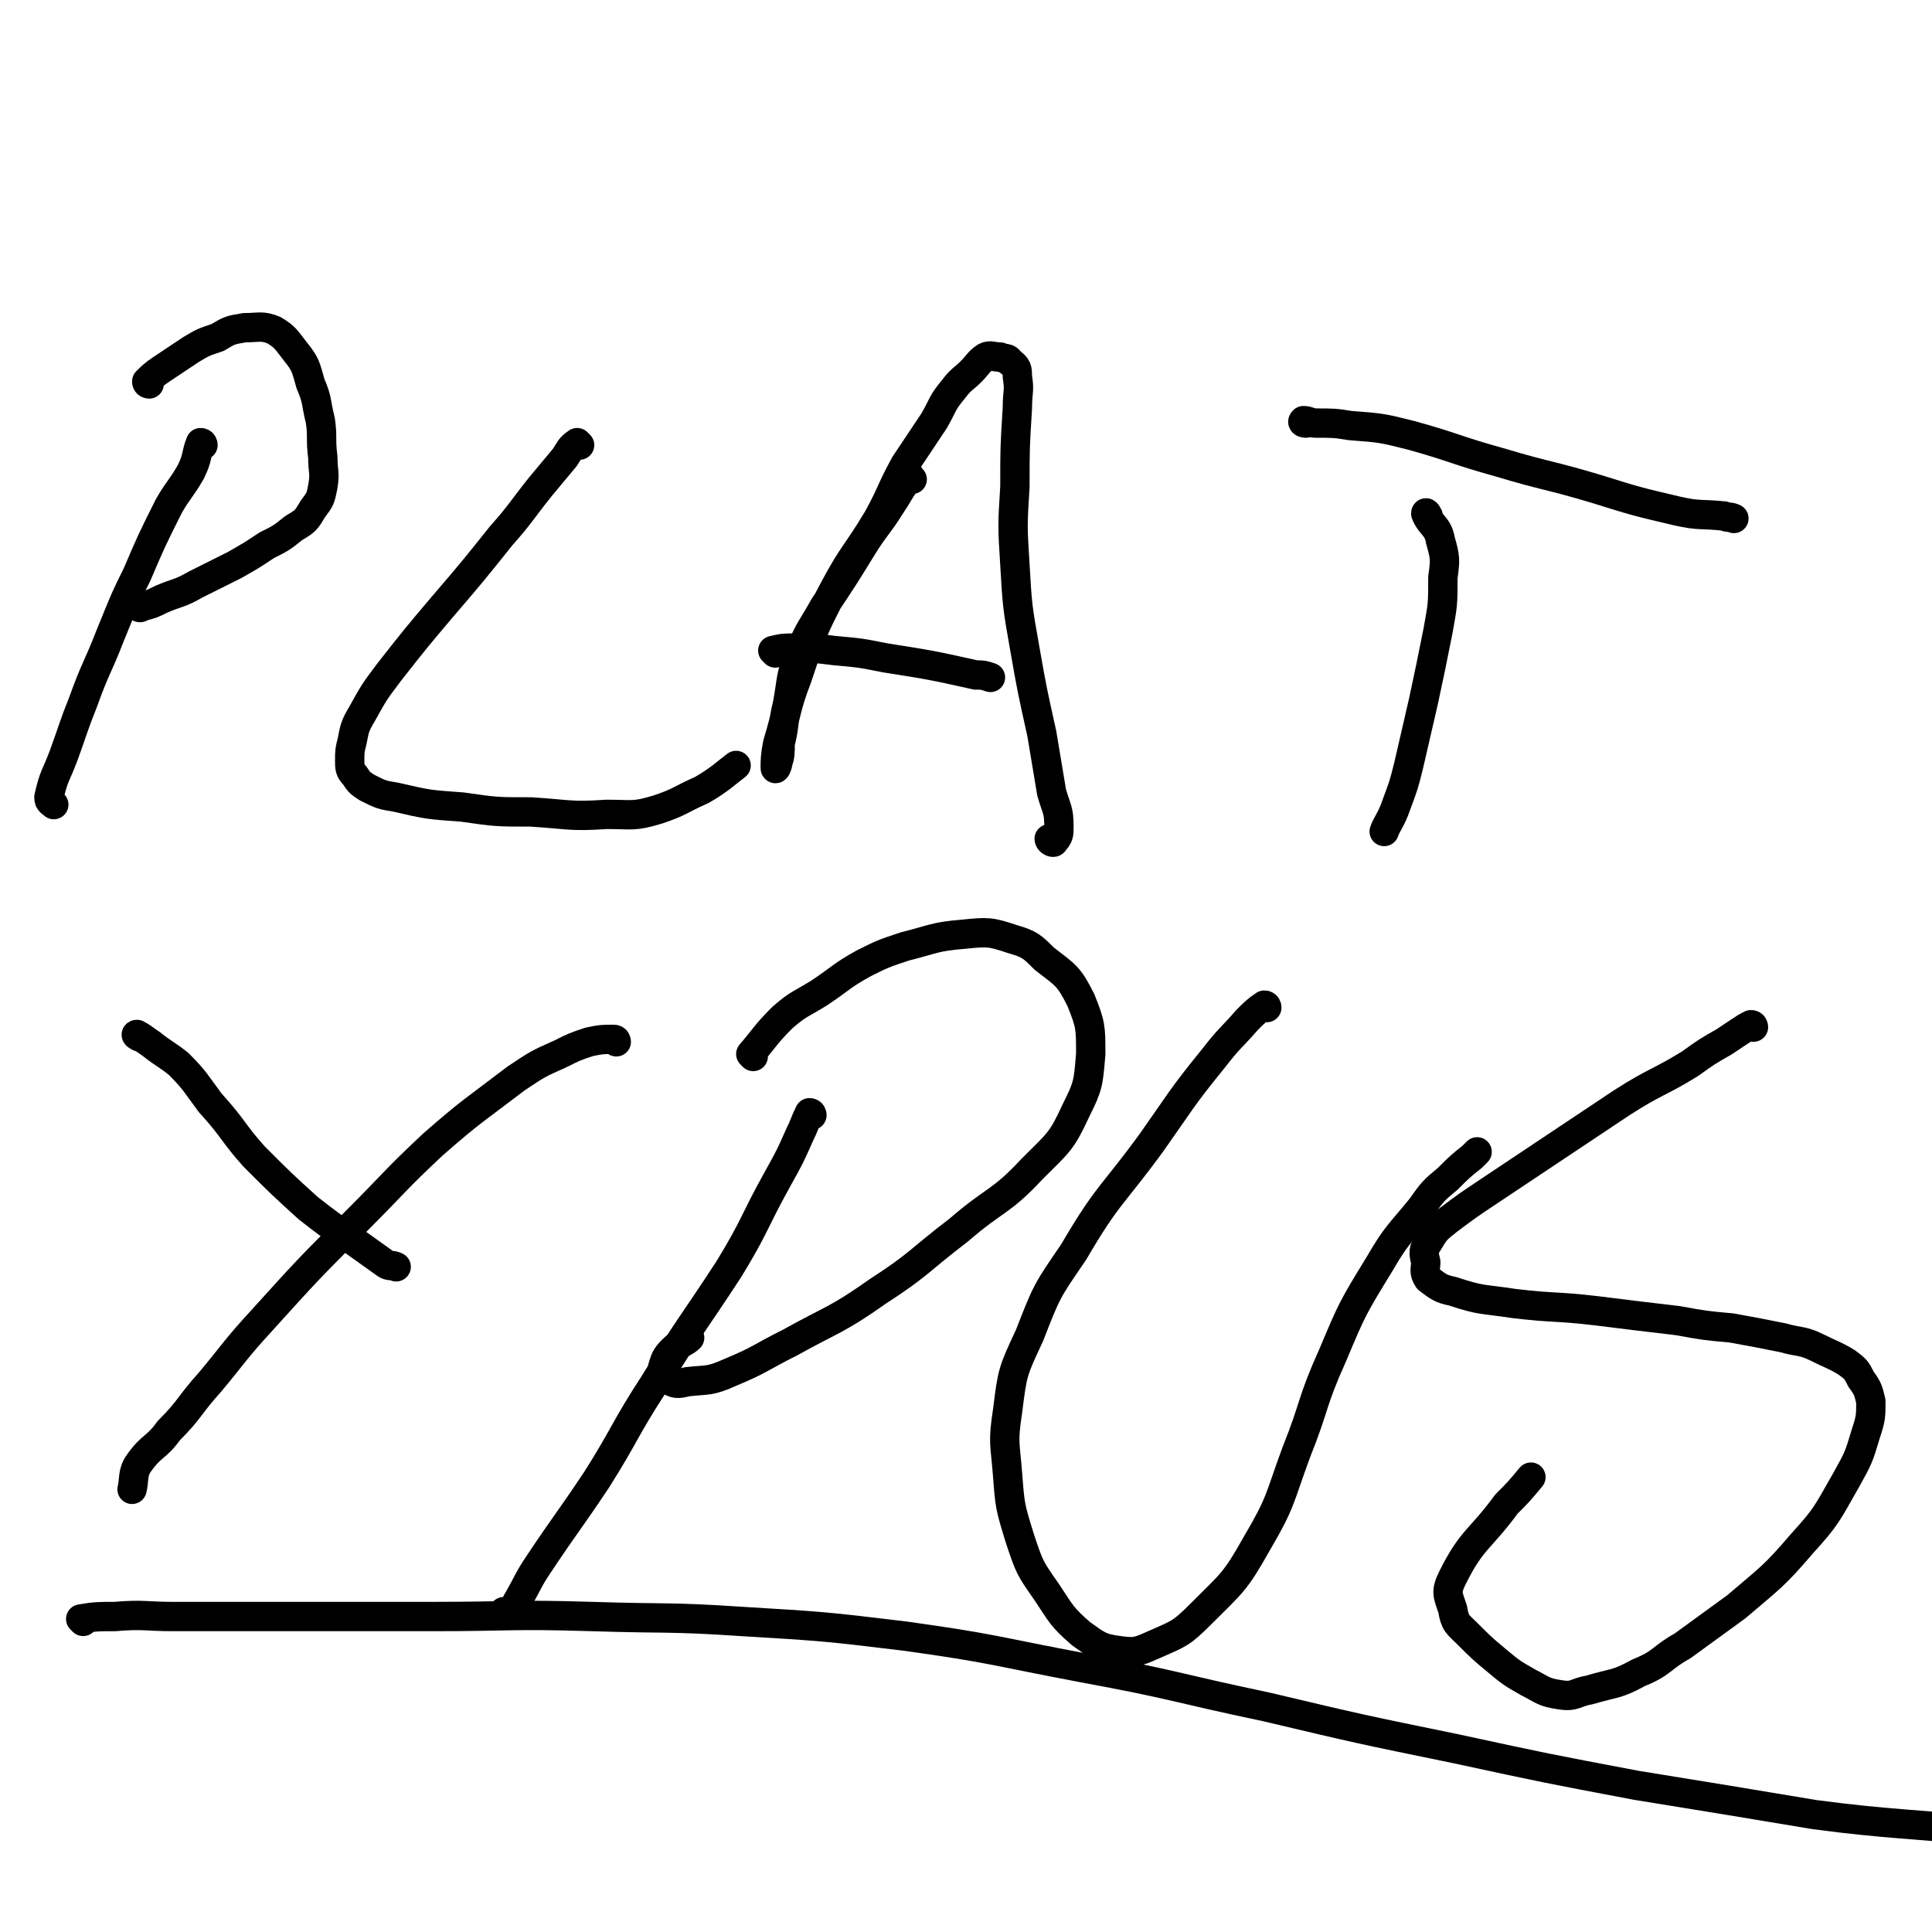 <svg viewBox='0 0 790 790' version='1.1' xmlns='http://www.w3.org/2000/svg' xmlns:xlink='http://www.w3.org/1999/xlink'><g fill='none' stroke='#000000' stroke-width='12' stroke-linecap='round' stroke-linejoin='round'><path d='M83,182c0,0 0,-1 -1,-1 -2,5 -1,6 -4,12 -4,7 -5,7 -9,14 -7,14 -7,14 -13,28 -6,12 -6,13 -11,25 -5,13 -6,13 -11,27 -4,10 -4,11 -8,22 -3,8 -4,8 -6,17 0,2 1,2 2,3 '/><path d='M61,157c0,0 -1,0 -1,-1 2,-2 3,-3 6,-5 6,-4 6,-4 12,-8 5,-3 5,-3 11,-5 5,-3 5,-3 11,-4 6,0 7,-1 12,1 5,3 5,4 9,9 4,5 4,6 6,13 3,7 2,7 4,15 1,7 0,7 1,15 0,6 1,6 0,12 -1,5 -1,5 -4,9 -3,5 -3,5 -8,8 -5,4 -5,4 -11,7 -6,4 -6,4 -13,8 -8,4 -8,4 -16,8 -7,4 -7,3 -14,6 -4,2 -4,2 -8,3 -1,1 -1,0 -2,0 0,-1 0,-1 0,-1 '/><path d='M237,182c0,0 -1,-1 -1,-1 -3,2 -3,3 -5,6 -5,6 -5,6 -10,12 -8,10 -8,11 -16,20 -12,15 -12,15 -24,29 -11,13 -11,13 -22,27 -6,8 -6,8 -11,17 -3,5 -3,6 -4,11 -1,4 -1,4 -1,8 0,3 0,4 2,6 2,3 2,3 5,5 6,3 6,3 12,4 13,3 13,3 27,4 14,2 14,2 28,2 16,1 16,2 31,1 11,0 11,1 21,-2 9,-3 9,-4 18,-8 7,-4 10,-7 14,-10 '/><path d='M373,196c-1,0 -1,-2 -1,-1 -4,5 -4,6 -8,12 -5,8 -6,8 -11,16 -8,13 -8,13 -16,25 -5,9 -6,9 -10,19 -4,10 -3,10 -5,21 -2,8 -1,8 -3,16 0,4 0,5 -1,8 0,1 -1,3 -1,2 0,-3 0,-5 1,-10 4,-13 3,-14 8,-27 6,-18 6,-19 15,-36 8,-15 9,-14 18,-29 6,-11 5,-11 11,-22 6,-9 6,-9 12,-18 4,-7 3,-7 8,-13 3,-4 4,-4 7,-7 3,-3 3,-4 6,-6 2,-1 3,0 6,0 2,1 3,0 4,2 3,2 3,3 3,6 1,6 0,6 0,13 -1,16 -1,16 -1,32 -1,16 -1,16 0,32 1,17 1,17 4,34 3,17 3,17 7,35 2,12 2,12 4,24 2,7 3,7 3,14 0,3 0,4 -2,6 0,1 -2,0 -2,-1 '/><path d='M317,267c0,0 -1,-1 -1,-1 4,-1 5,-1 9,-1 8,0 8,0 16,1 11,1 11,1 21,3 19,3 19,3 37,7 3,0 3,0 6,1 '/><path d='M584,211c0,0 -1,-2 -1,-1 2,5 5,5 6,11 2,7 2,8 1,15 0,11 0,11 -2,22 -3,15 -3,15 -6,29 -3,13 -3,13 -6,26 -2,8 -2,8 -5,16 -2,6 -4,8 -5,11 '/><path d='M534,173c0,0 -2,0 -1,-1 2,0 3,1 5,1 7,0 8,0 14,1 13,1 13,1 25,4 18,5 18,6 36,11 20,6 20,5 40,11 16,5 16,5 33,9 9,2 9,1 19,2 2,1 2,0 4,1 '/><path d='M57,424c0,0 -2,-1 -1,-1 2,1 3,2 6,4 5,4 6,4 11,8 7,7 7,8 13,16 10,11 9,12 18,22 11,11 11,11 22,21 9,7 9,7 18,13 7,5 7,5 14,10 2,1 2,0 4,1 '/><path d='M252,426c0,0 0,-1 -1,-1 -5,0 -5,0 -10,1 -6,2 -6,2 -12,5 -9,4 -9,4 -18,10 -17,13 -18,13 -34,27 -16,15 -15,15 -31,31 -20,20 -20,20 -39,41 -11,12 -11,13 -21,25 -9,10 -8,11 -17,20 -5,7 -7,6 -12,13 -3,4 -2,7 -3,11 '/><path d='M332,456c0,0 0,-1 -1,-1 -2,4 -2,5 -4,9 -4,9 -4,9 -9,18 -10,18 -9,19 -20,37 -15,23 -16,23 -30,46 -13,20 -12,21 -24,40 -12,18 -12,17 -24,35 -4,6 -4,7 -8,14 -2,3 -1,4 -3,6 -1,0 -2,-1 -3,-1 '/><path d='M308,432c0,0 -1,-1 -1,-1 6,-7 6,-8 13,-15 7,-6 7,-5 15,-10 9,-6 9,-7 18,-12 8,-4 8,-4 17,-7 12,-3 12,-4 24,-5 10,-1 11,-1 20,2 7,2 8,3 13,8 9,7 10,7 15,17 4,10 4,11 4,22 -1,12 -1,13 -6,23 -6,13 -7,13 -18,24 -13,14 -15,12 -30,25 -17,13 -16,14 -33,25 -17,12 -18,11 -36,21 -12,6 -12,7 -24,12 -9,4 -9,3 -18,4 -4,1 -5,1 -8,-1 -2,-1 -2,-2 -2,-5 1,-3 1,-4 4,-7 3,-3 5,-3 7,-5 '/><path d='M518,412c0,0 0,-1 -1,-1 -3,2 -4,3 -7,6 -7,8 -7,7 -14,16 -13,16 -13,17 -25,34 -16,22 -18,21 -32,45 -11,16 -11,16 -18,34 -7,15 -7,15 -9,31 -2,13 -1,13 0,26 1,13 1,13 5,26 4,12 4,12 11,22 6,9 6,10 14,17 7,5 8,6 16,7 7,1 8,0 15,-3 9,-4 10,-4 18,-12 13,-13 14,-13 23,-29 10,-17 9,-18 16,-37 8,-20 6,-20 15,-40 8,-19 8,-19 19,-37 7,-12 8,-12 17,-23 5,-7 5,-7 11,-12 5,-5 5,-5 10,-9 1,-1 1,-1 2,-2 '/><path d='M717,420c0,0 0,-1 -1,-1 -2,1 -2,1 -5,3 -3,2 -3,2 -6,4 -7,4 -7,4 -14,9 -13,8 -14,7 -28,16 -15,10 -15,10 -30,20 -12,8 -12,8 -24,16 -9,6 -9,6 -17,12 -5,4 -5,4 -8,9 -2,3 -2,4 -1,8 0,3 -1,4 1,7 4,3 5,4 10,5 12,4 12,3 25,5 17,2 17,1 34,3 16,2 16,2 33,4 11,2 11,2 22,3 11,2 11,2 21,4 7,2 8,1 14,4 6,3 7,3 12,6 4,3 4,3 6,7 3,4 3,5 4,9 0,6 0,7 -2,13 -3,10 -3,10 -8,19 -8,14 -8,15 -18,26 -12,14 -13,14 -27,26 -11,8 -11,8 -22,16 -9,5 -8,7 -18,11 -9,5 -10,4 -20,7 -6,1 -6,3 -12,2 -7,-1 -7,-2 -13,-5 -7,-4 -7,-4 -13,-9 -6,-5 -6,-5 -12,-11 -4,-4 -5,-4 -6,-10 -2,-6 -3,-7 0,-13 8,-16 11,-15 22,-30 5,-5 5,-5 10,-11 '/><path d='M34,663c0,0 -1,-1 -1,-1 6,-1 7,-1 14,-1 12,-1 12,0 24,0 23,0 23,0 46,0 30,0 30,0 60,0 32,0 32,-1 65,0 31,1 31,0 61,2 33,2 34,2 67,6 36,5 36,6 73,13 38,7 37,8 75,16 38,9 38,9 77,17 37,8 37,8 74,15 37,6 37,6 73,12 30,4 44,4 60,6 '/></g>
</svg>